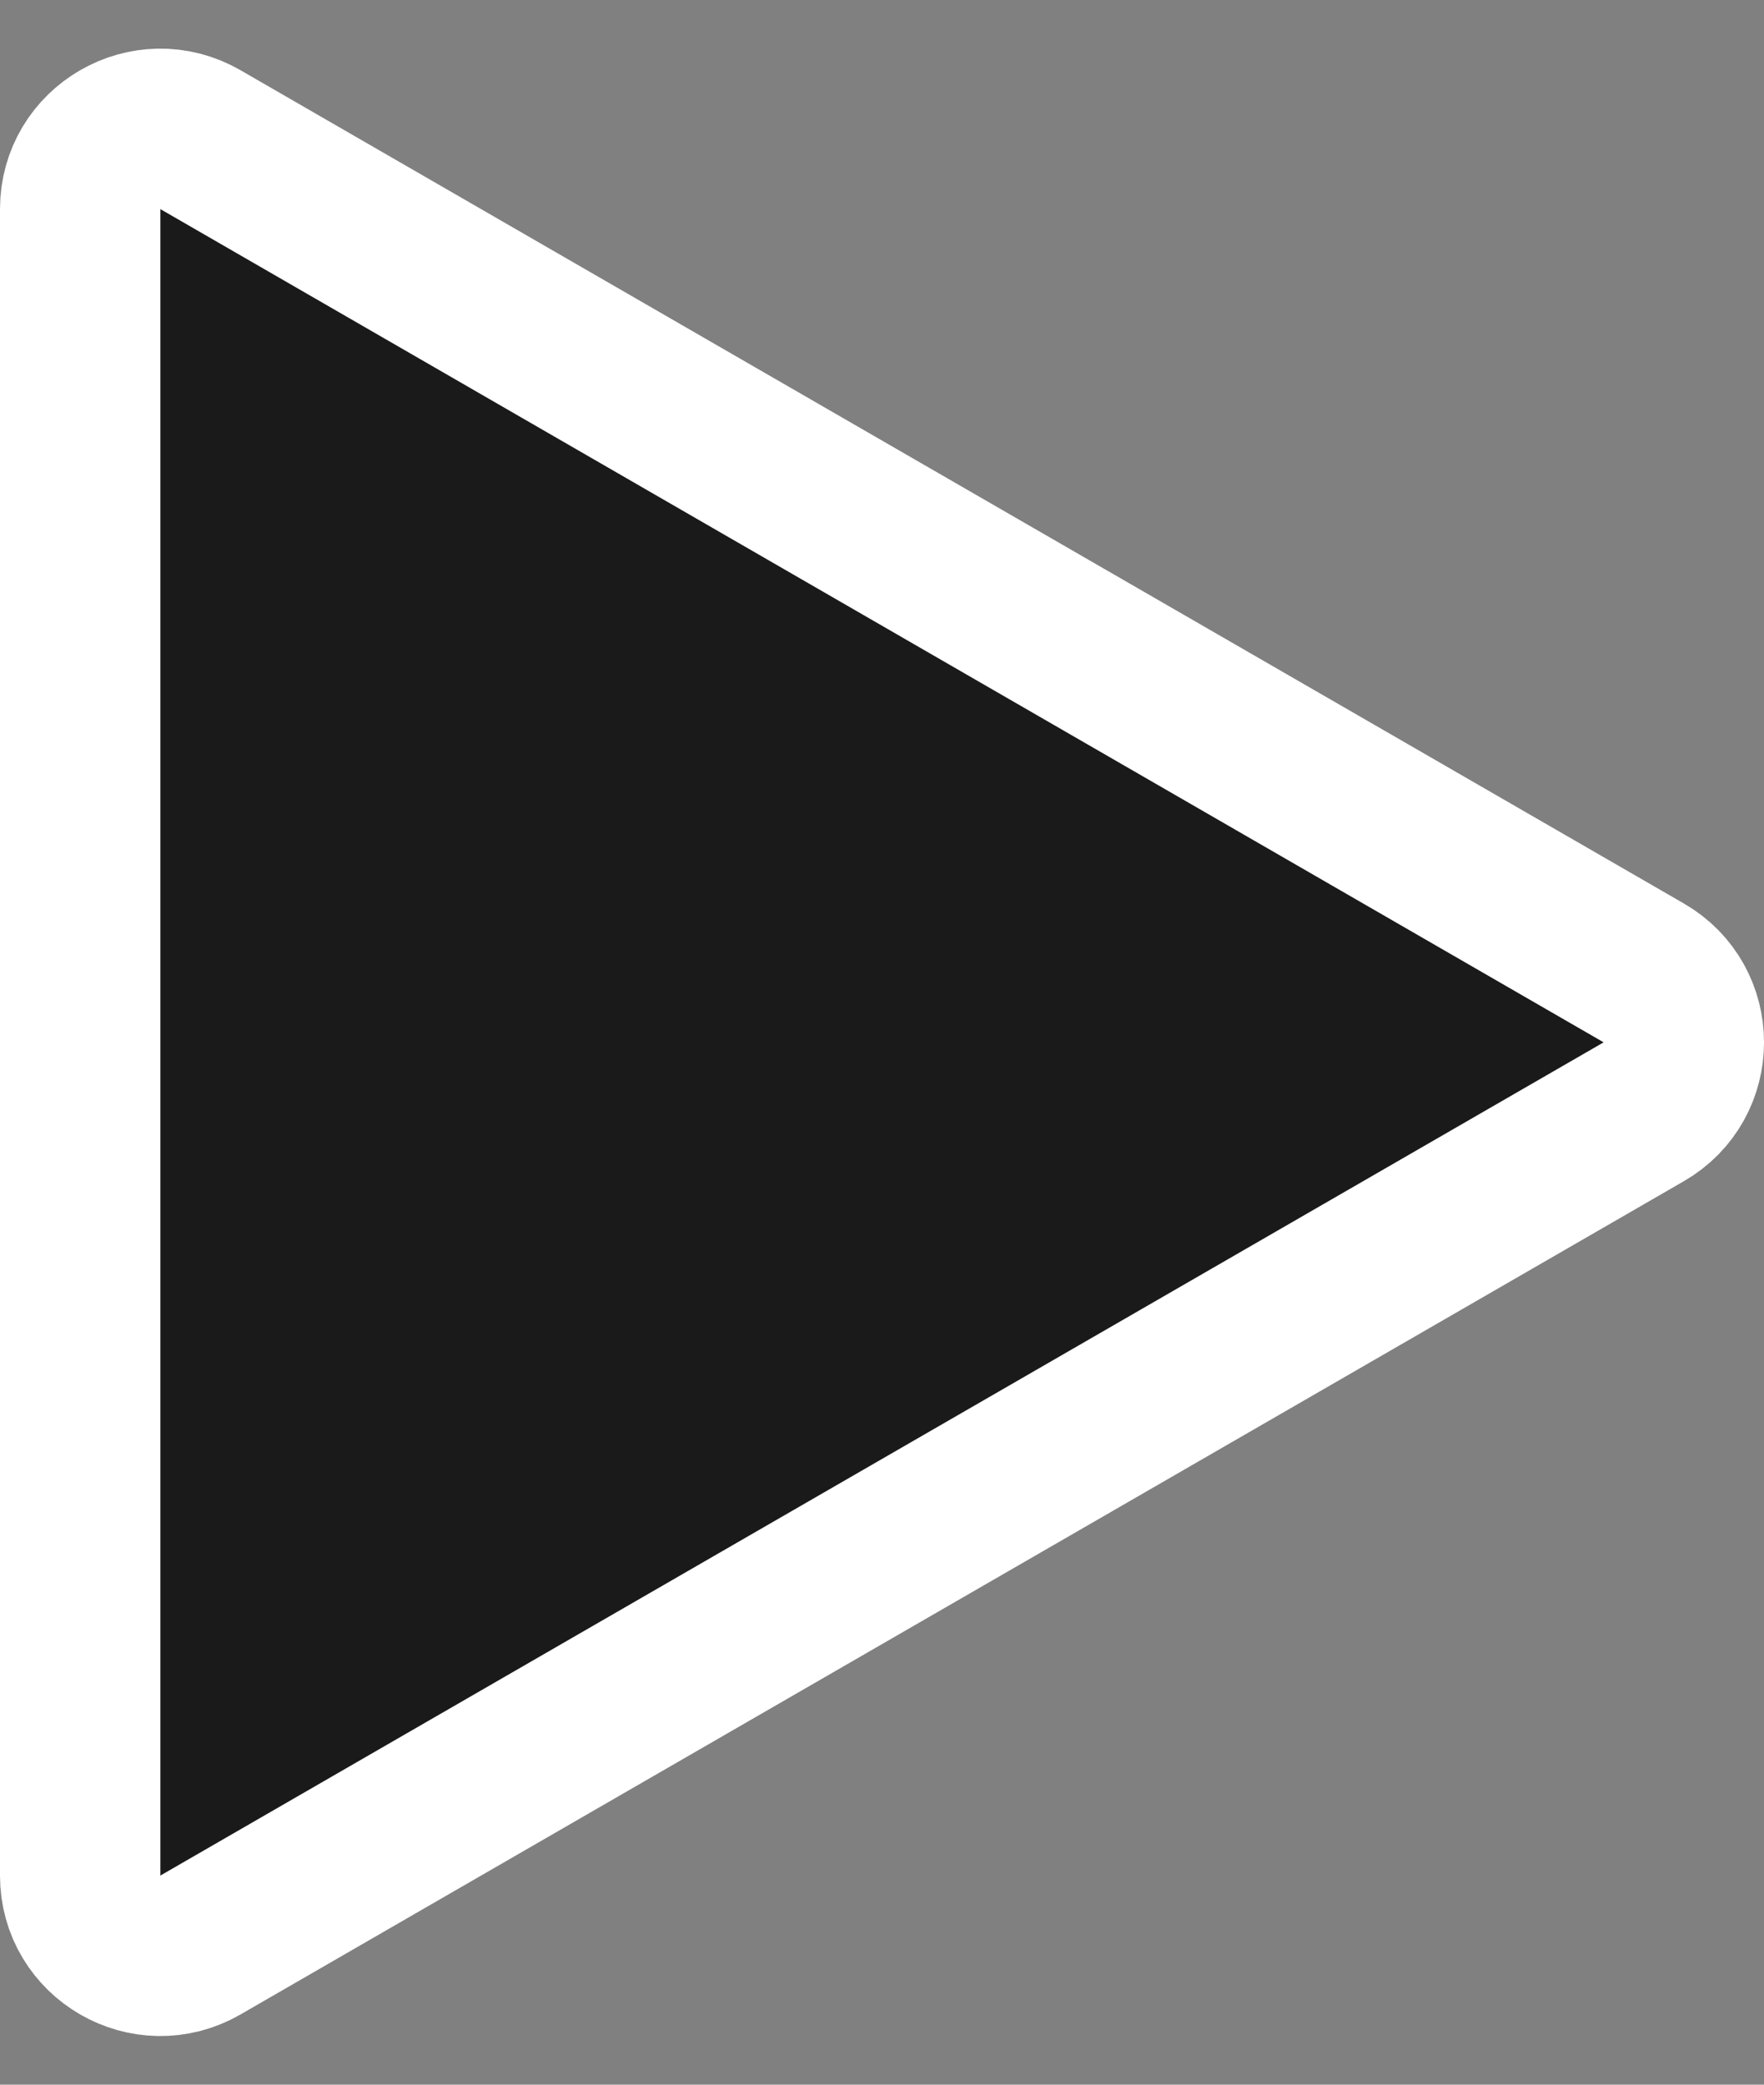 <svg width="22" height="26" viewBox="0 0 22 26" fill="none" xmlns="http://www.w3.org/2000/svg">
<rect x="0" y="0" width="22" height="26" fill="#808080" stroke="none"/>
<path id="Polygon 3" d="M20.5 12.134C21.167 12.519 21.167 13.481 20.5 13.866L2.5 24.258C1.833 24.643 1 24.162 1 23.392L1 2.608C1 1.838 1.833 1.357 2.5 1.742L20.5 12.134Z" fill="#1A1A1A" stroke="white" stroke-width="2"/>
</svg>
